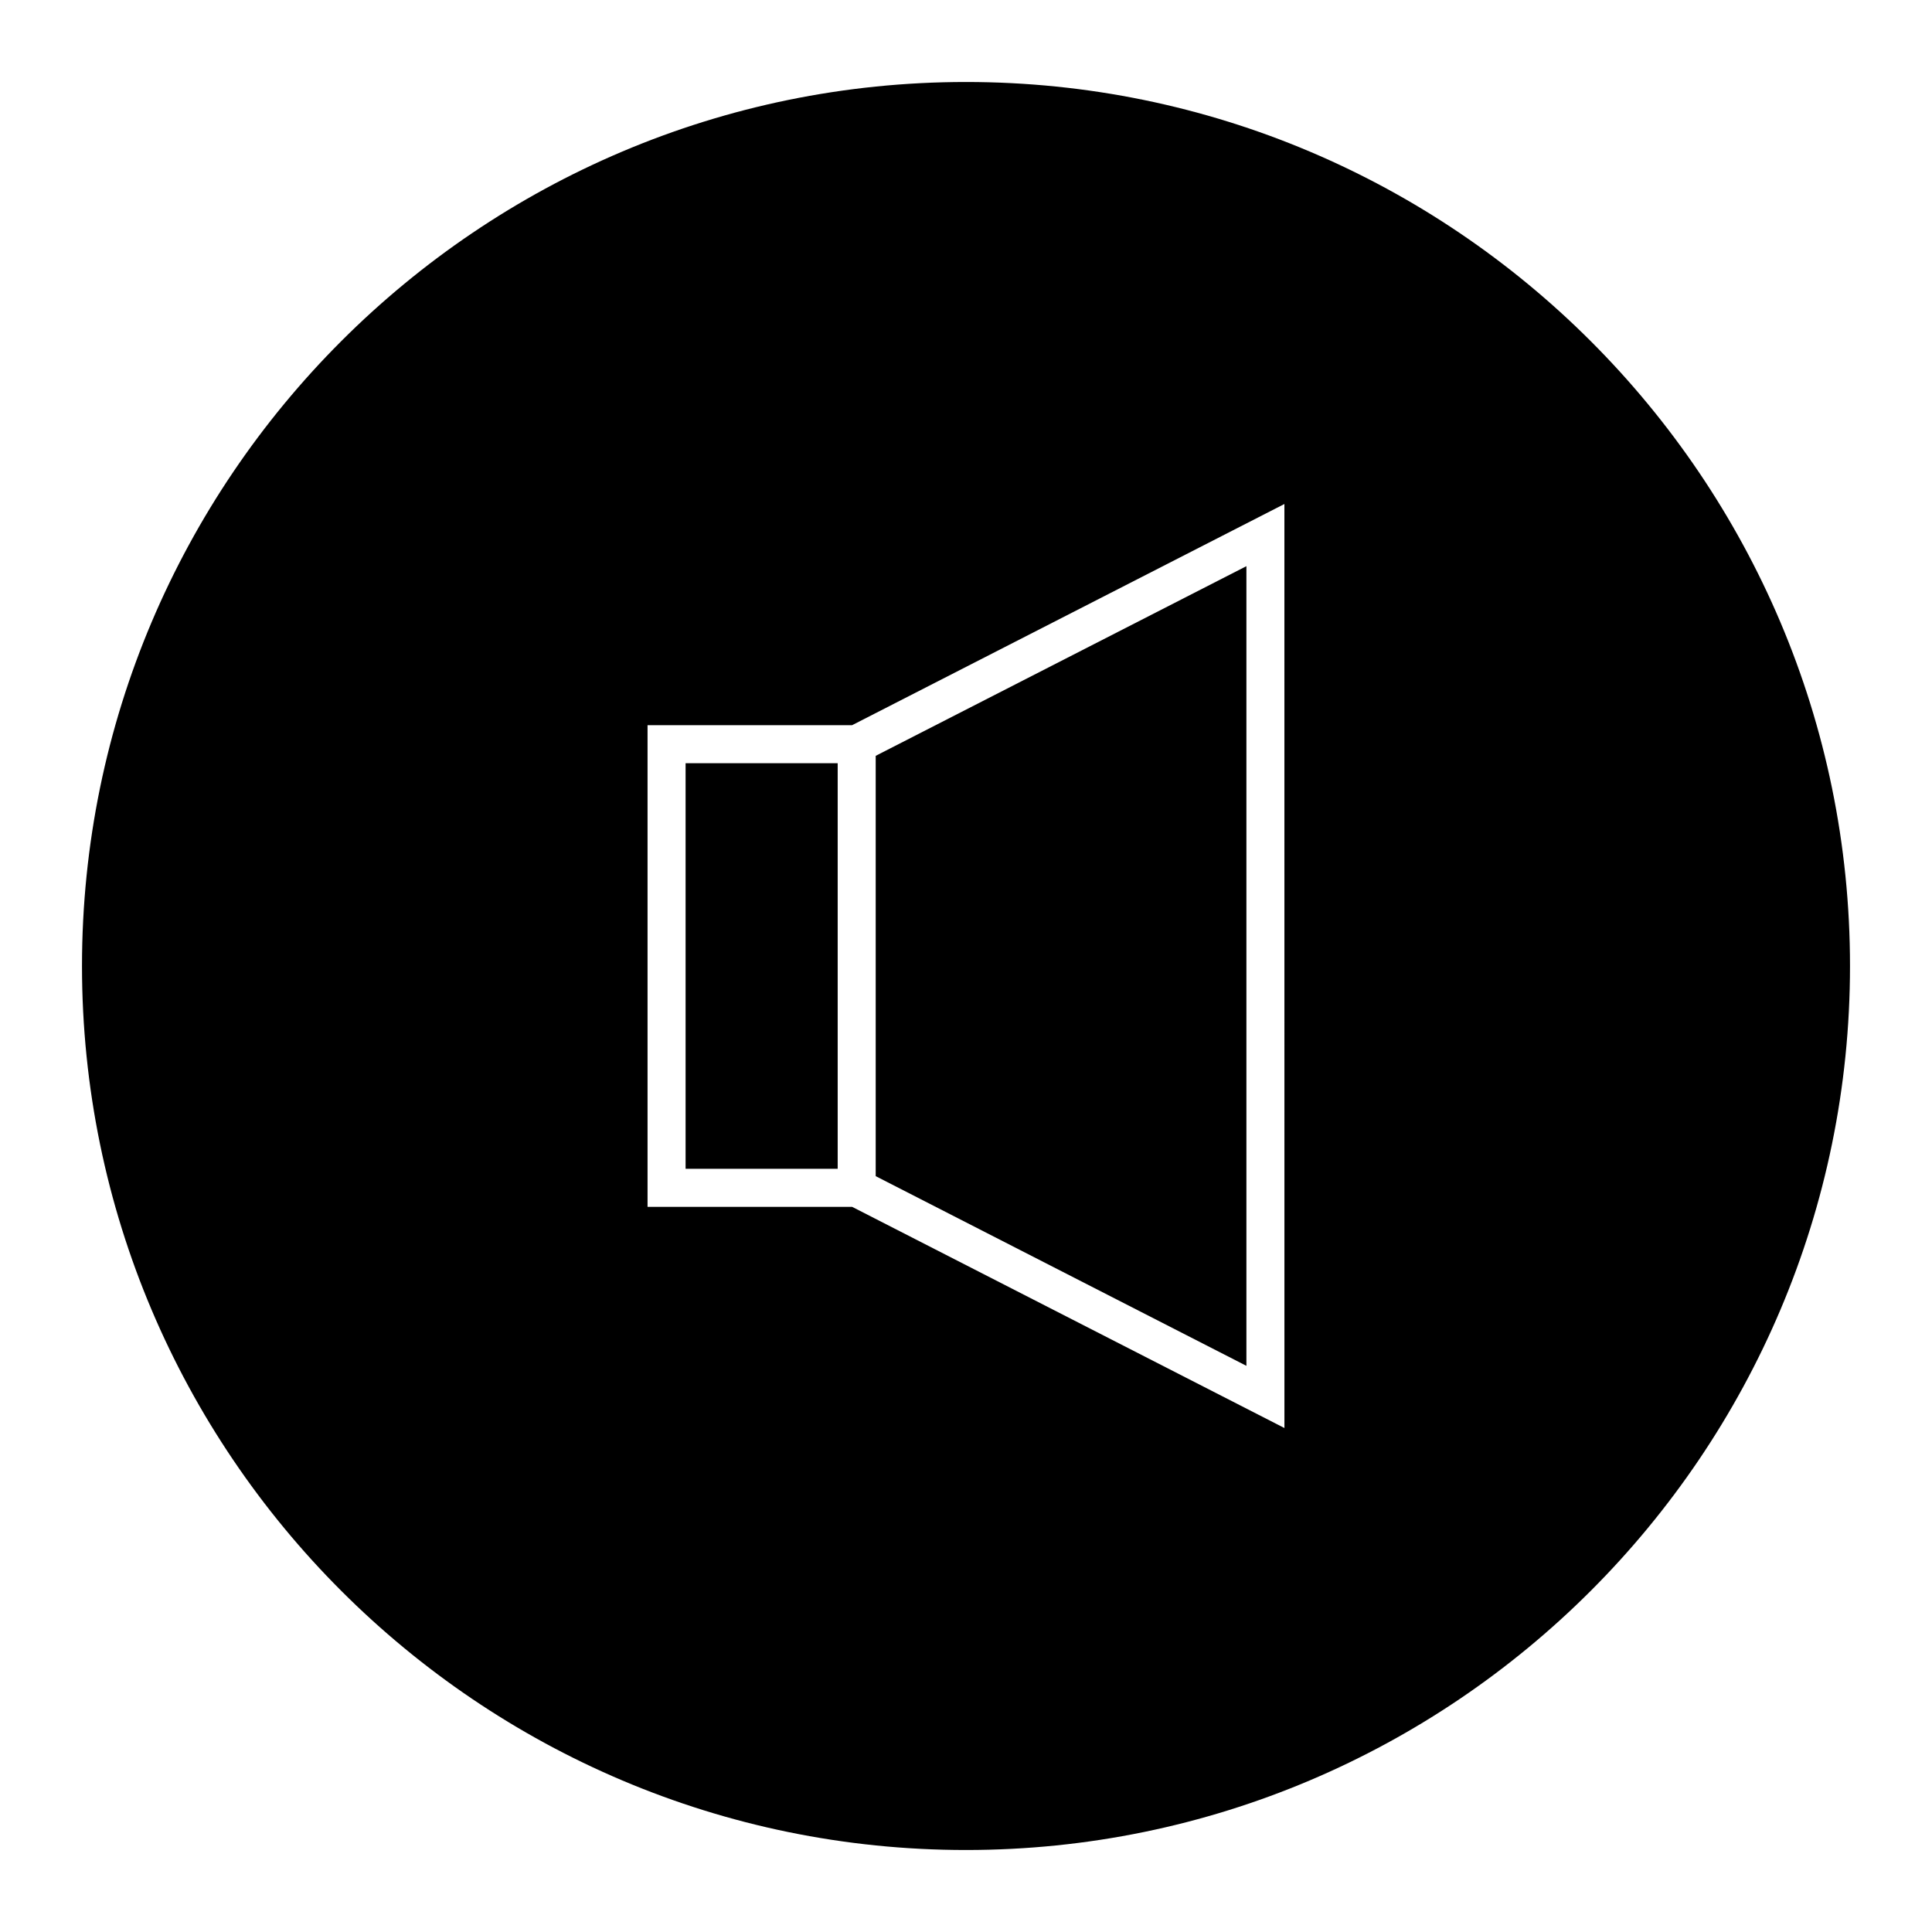 <?xml version="1.0" encoding="UTF-8"?>
<!-- Uploaded to: ICON Repo, www.svgrepo.com, Generator: ICON Repo Mixer Tools -->
<svg fill="#000000" width="800px" height="800px" version="1.1" viewBox="144 144 512 512" xmlns="http://www.w3.org/2000/svg">
 <g>
  <path d="m325.69 346.26h40.305v107.48h-40.305z"/>
  <path d="m474.31 294.04-98.242 50.262v111.39l98.242 50.266z"/>
  <path d="m400 165.73c-129.18 0-234.27 105.09-234.27 234.27 0 129.18 105.09 234.27 234.27 234.27 129.18 0 234.27-105.09 234.27-234.27 0.004-129.18-105.09-234.27-234.27-234.27zm84.387 356.71-114.57-58.617h-54.211v-127.64h54.203l114.57-58.617z"/>
 </g>
</svg>